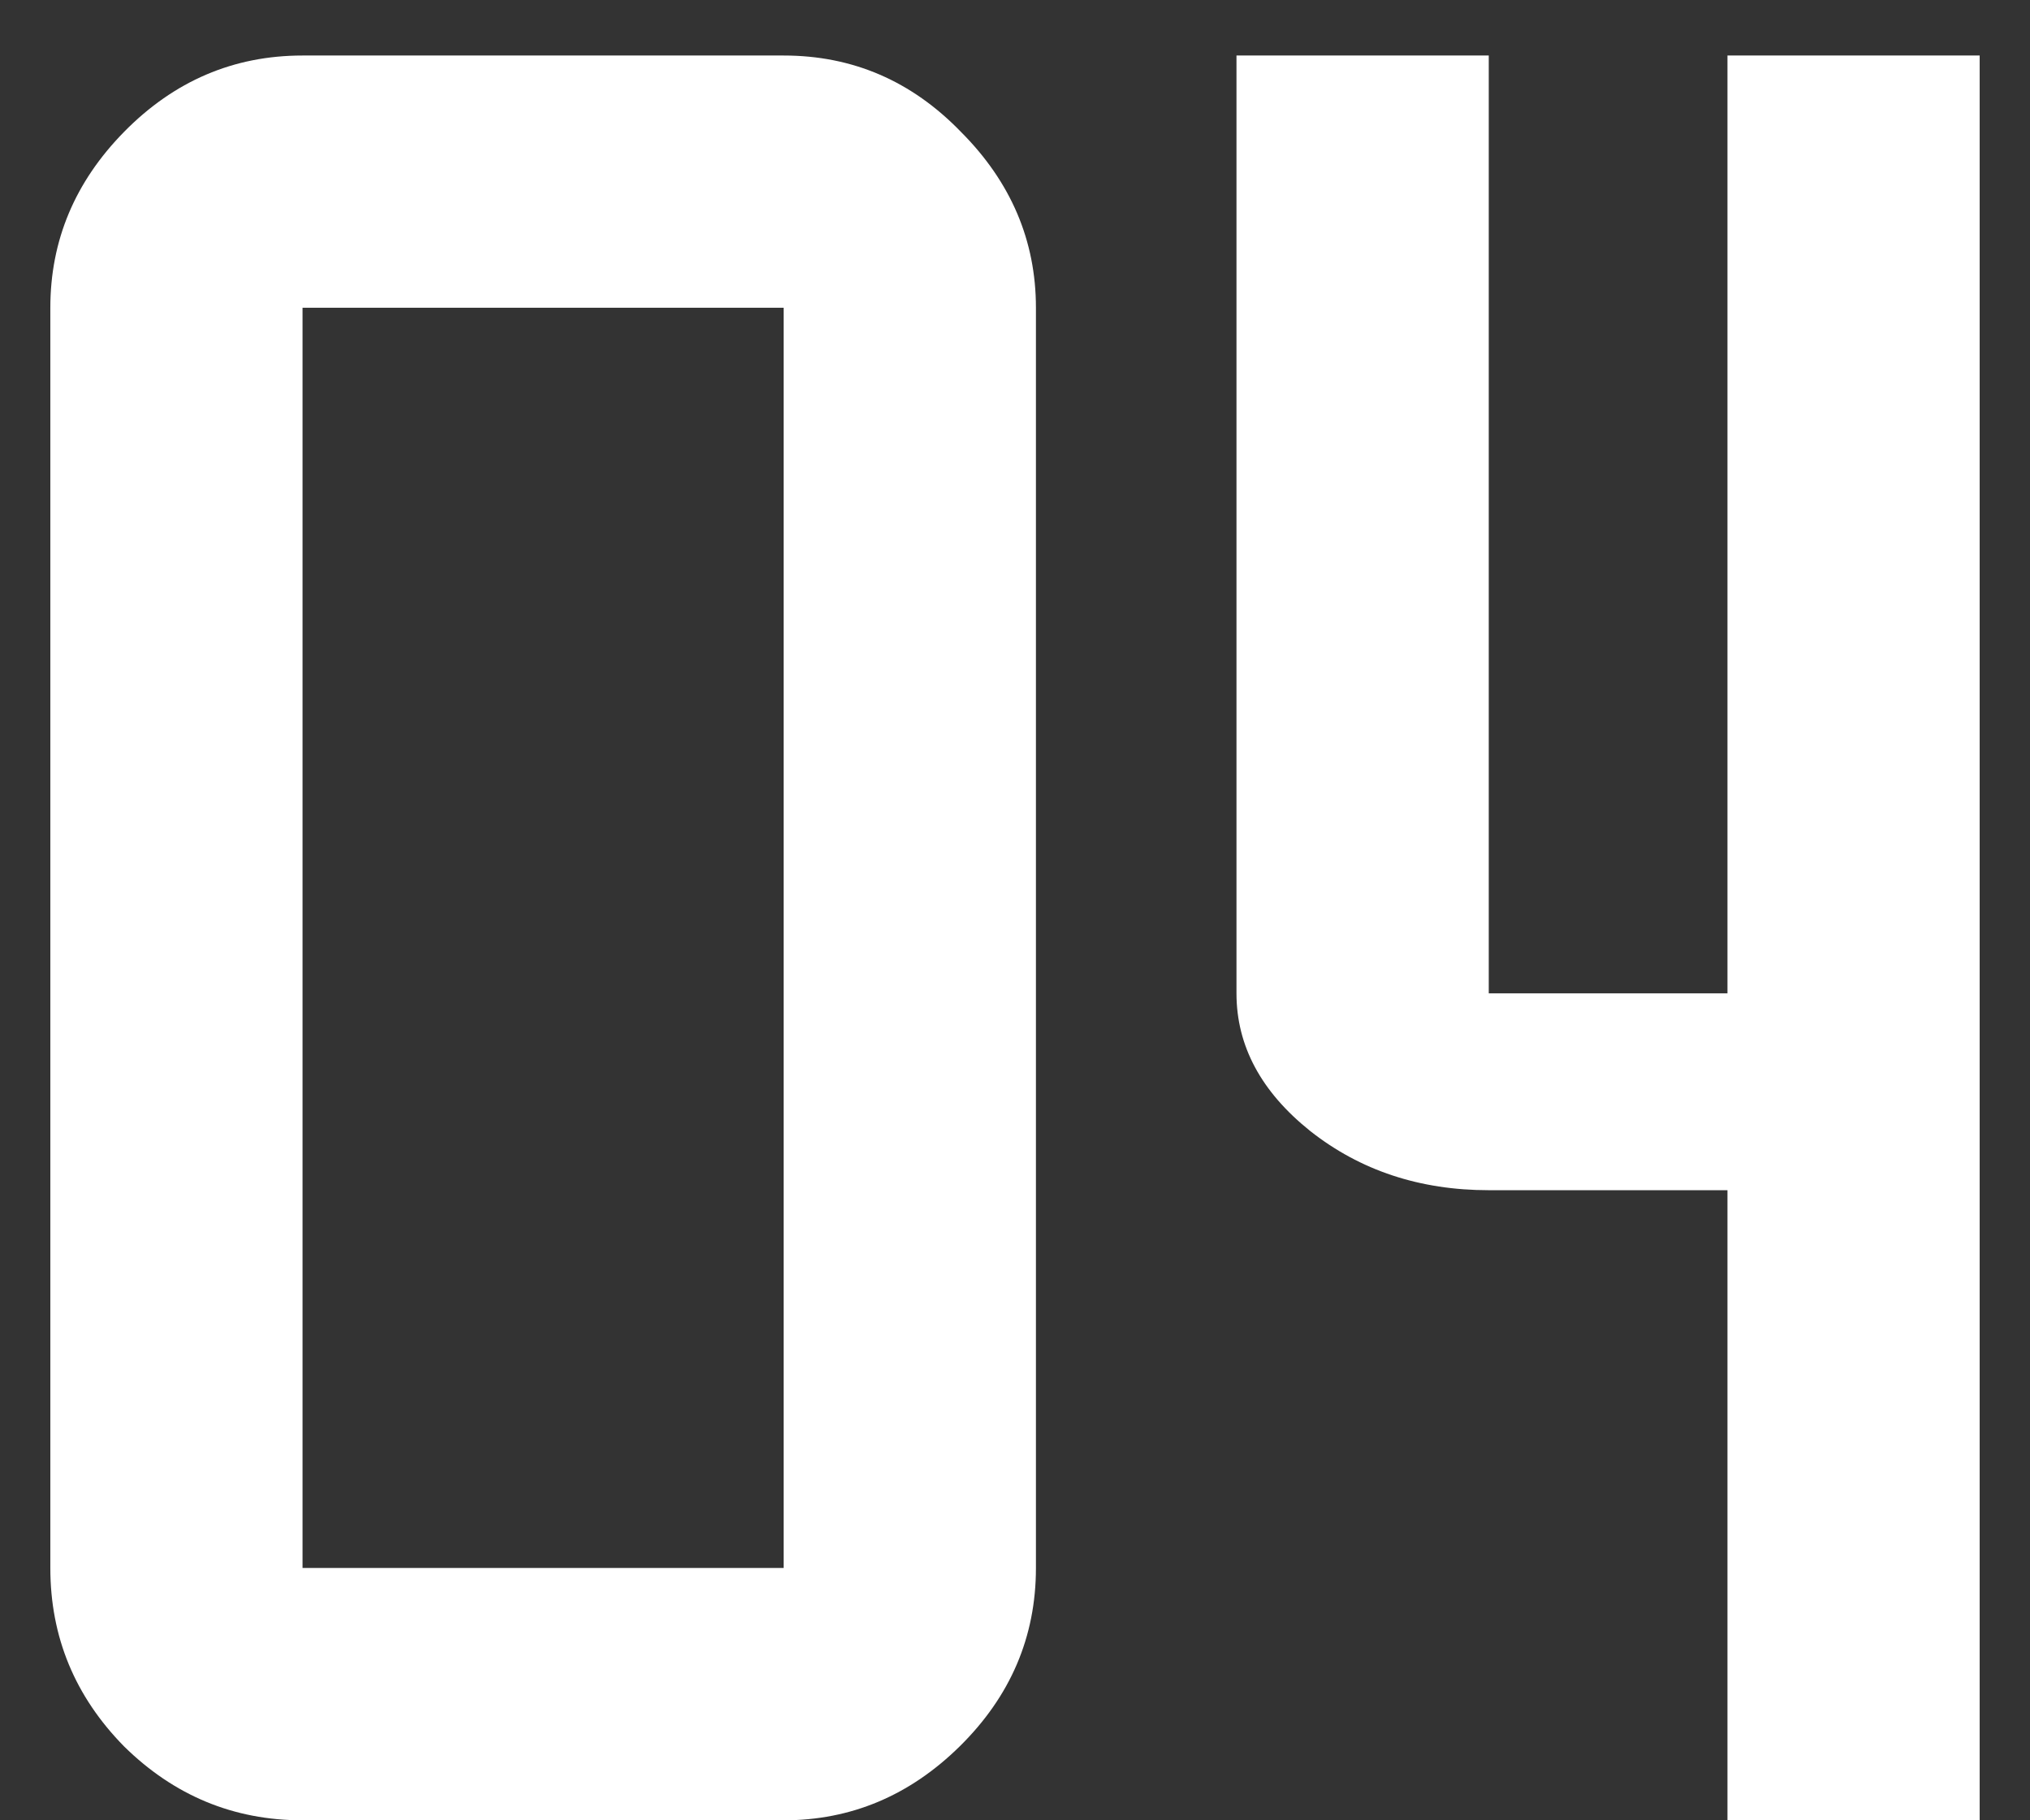 <?xml version="1.0" encoding="UTF-8"?> <svg xmlns="http://www.w3.org/2000/svg" width="29" height="26" viewBox="0 0 29 26" fill="none"><rect x="0" y="0" width="29" height="26" fill="#333333" stroke="none"/><path d="M0.719 22.396V4.396C0.719 3.436 1.07 2.598 1.773 1.883C2.488 1.156 3.338 0.793 4.322 0.793H11.195C12.18 0.793 13.023 1.156 13.727 1.883C14.441 2.598 14.799 3.436 14.799 4.396V22.396C14.799 23.381 14.435 24.23 13.709 24.945C12.994 25.648 12.156 26 11.195 26H4.322C3.338 26 2.488 25.648 1.773 24.945C1.07 24.23 0.719 23.381 0.719 22.396ZM4.322 22.396H11.195V4.396H4.322V22.396ZM17.664 14.188V0.793H21.268V14.188H24.678V0.793H28.281V26H24.678V17H21.268C20.283 17 19.434 16.719 18.719 16.156C18.016 15.594 17.664 14.938 17.664 14.188Z" fill="white"></path></svg> 
